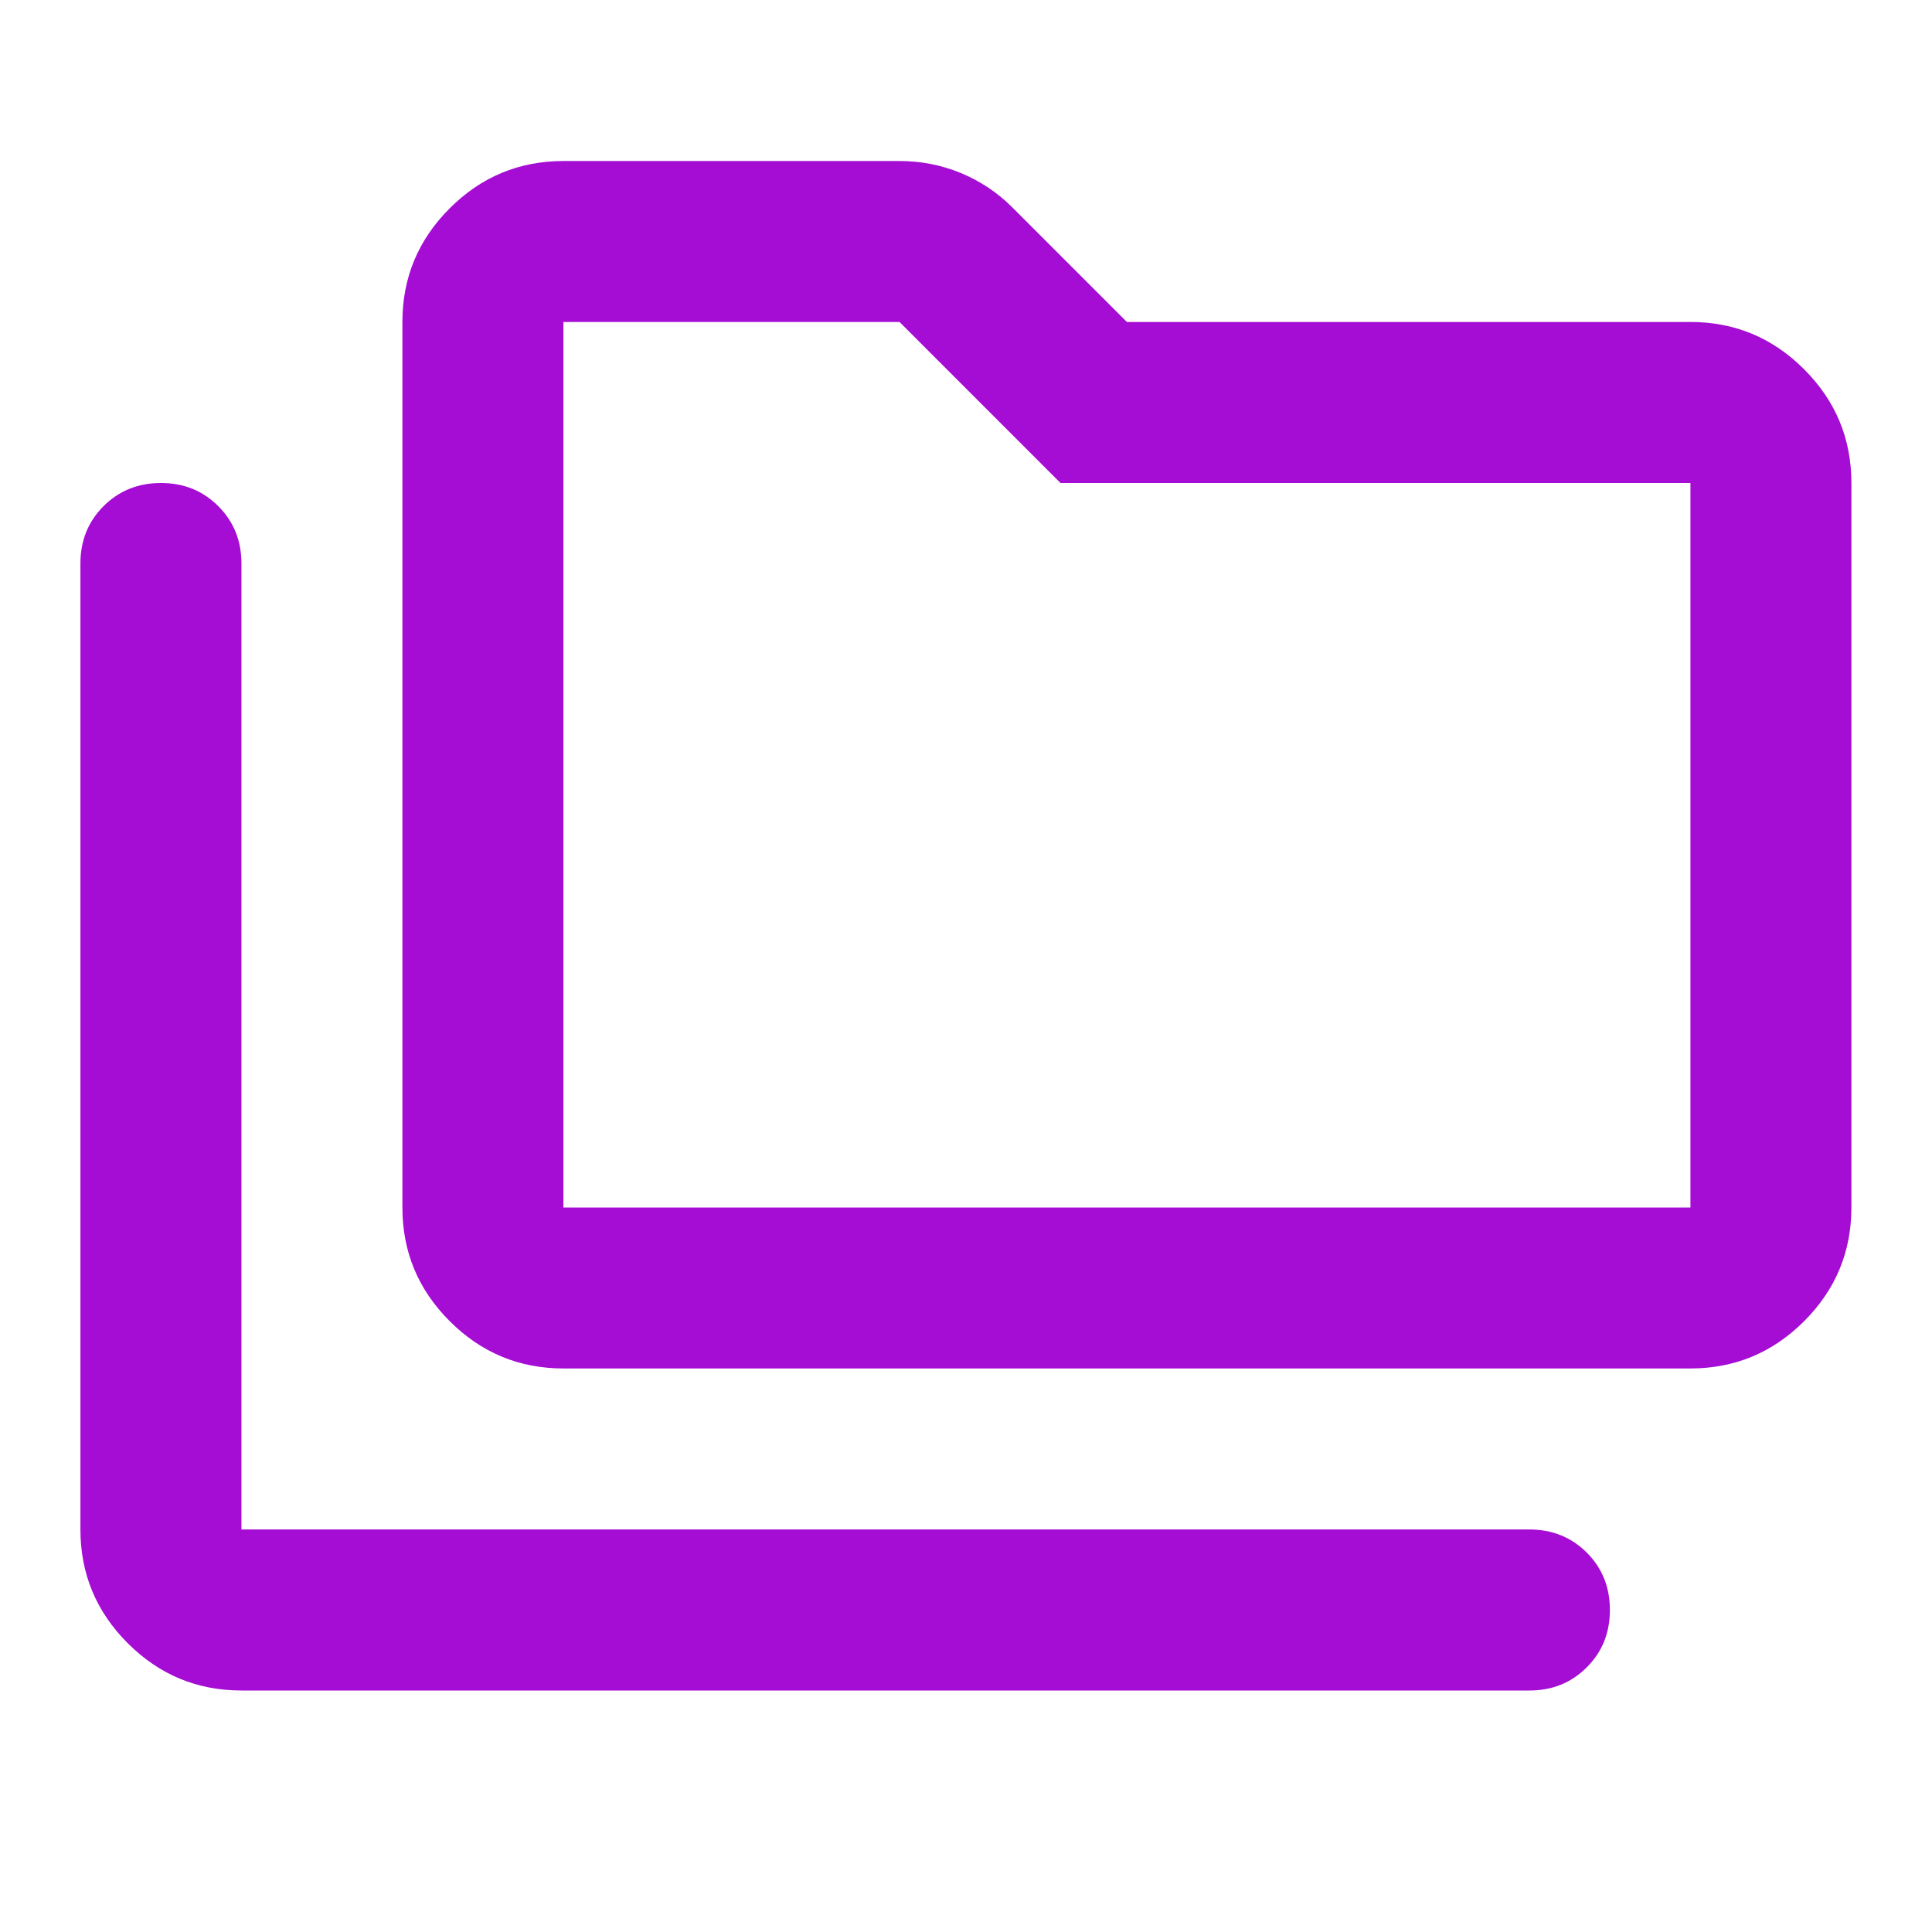 <svg width="32" height="32" viewBox="0 0 32 32" fill="none" xmlns="http://www.w3.org/2000/svg">
<mask id="mask0_8477_1257" style="mask-type:alpha" maskUnits="userSpaceOnUse" x="0" y="0" width="32" height="32">
<rect width="32" height="32" fill="#D9D9D9"/>
</mask>
<g mask="url(#mask0_8477_1257)">
<path d="M3.999 28C3.265 28 2.638 27.739 2.115 27.216C1.593 26.694 1.332 26.067 1.332 25.333V9.333C1.332 8.955 1.46 8.639 1.715 8.383C1.971 8.128 2.288 8 2.665 8C3.043 8 3.36 8.128 3.615 8.383C3.871 8.639 3.999 8.955 3.999 9.333V25.333H25.332C25.71 25.333 26.026 25.461 26.282 25.716C26.538 25.972 26.665 26.289 26.665 26.666C26.665 27.044 26.538 27.361 26.282 27.616C26.026 27.872 25.71 28 25.332 28H3.999ZM9.332 22.666C8.599 22.666 7.971 22.405 7.449 21.883C6.926 21.361 6.665 20.733 6.665 20V5.333C6.665 4.6 6.926 3.972 7.449 3.45C7.971 2.928 8.599 2.667 9.332 2.667H14.899C15.254 2.667 15.593 2.733 15.915 2.866C16.238 3 16.521 3.189 16.765 3.433L18.665 5.333H27.999C28.732 5.333 29.36 5.594 29.882 6.117C30.404 6.639 30.665 7.266 30.665 8V20C30.665 20.733 30.404 21.361 29.882 21.883C29.36 22.405 28.732 22.666 27.999 22.666H9.332ZM9.332 20H27.999V8H17.565L14.899 5.333H9.332V20Z" fill="#A50CD4"/>
</g>
</svg>
